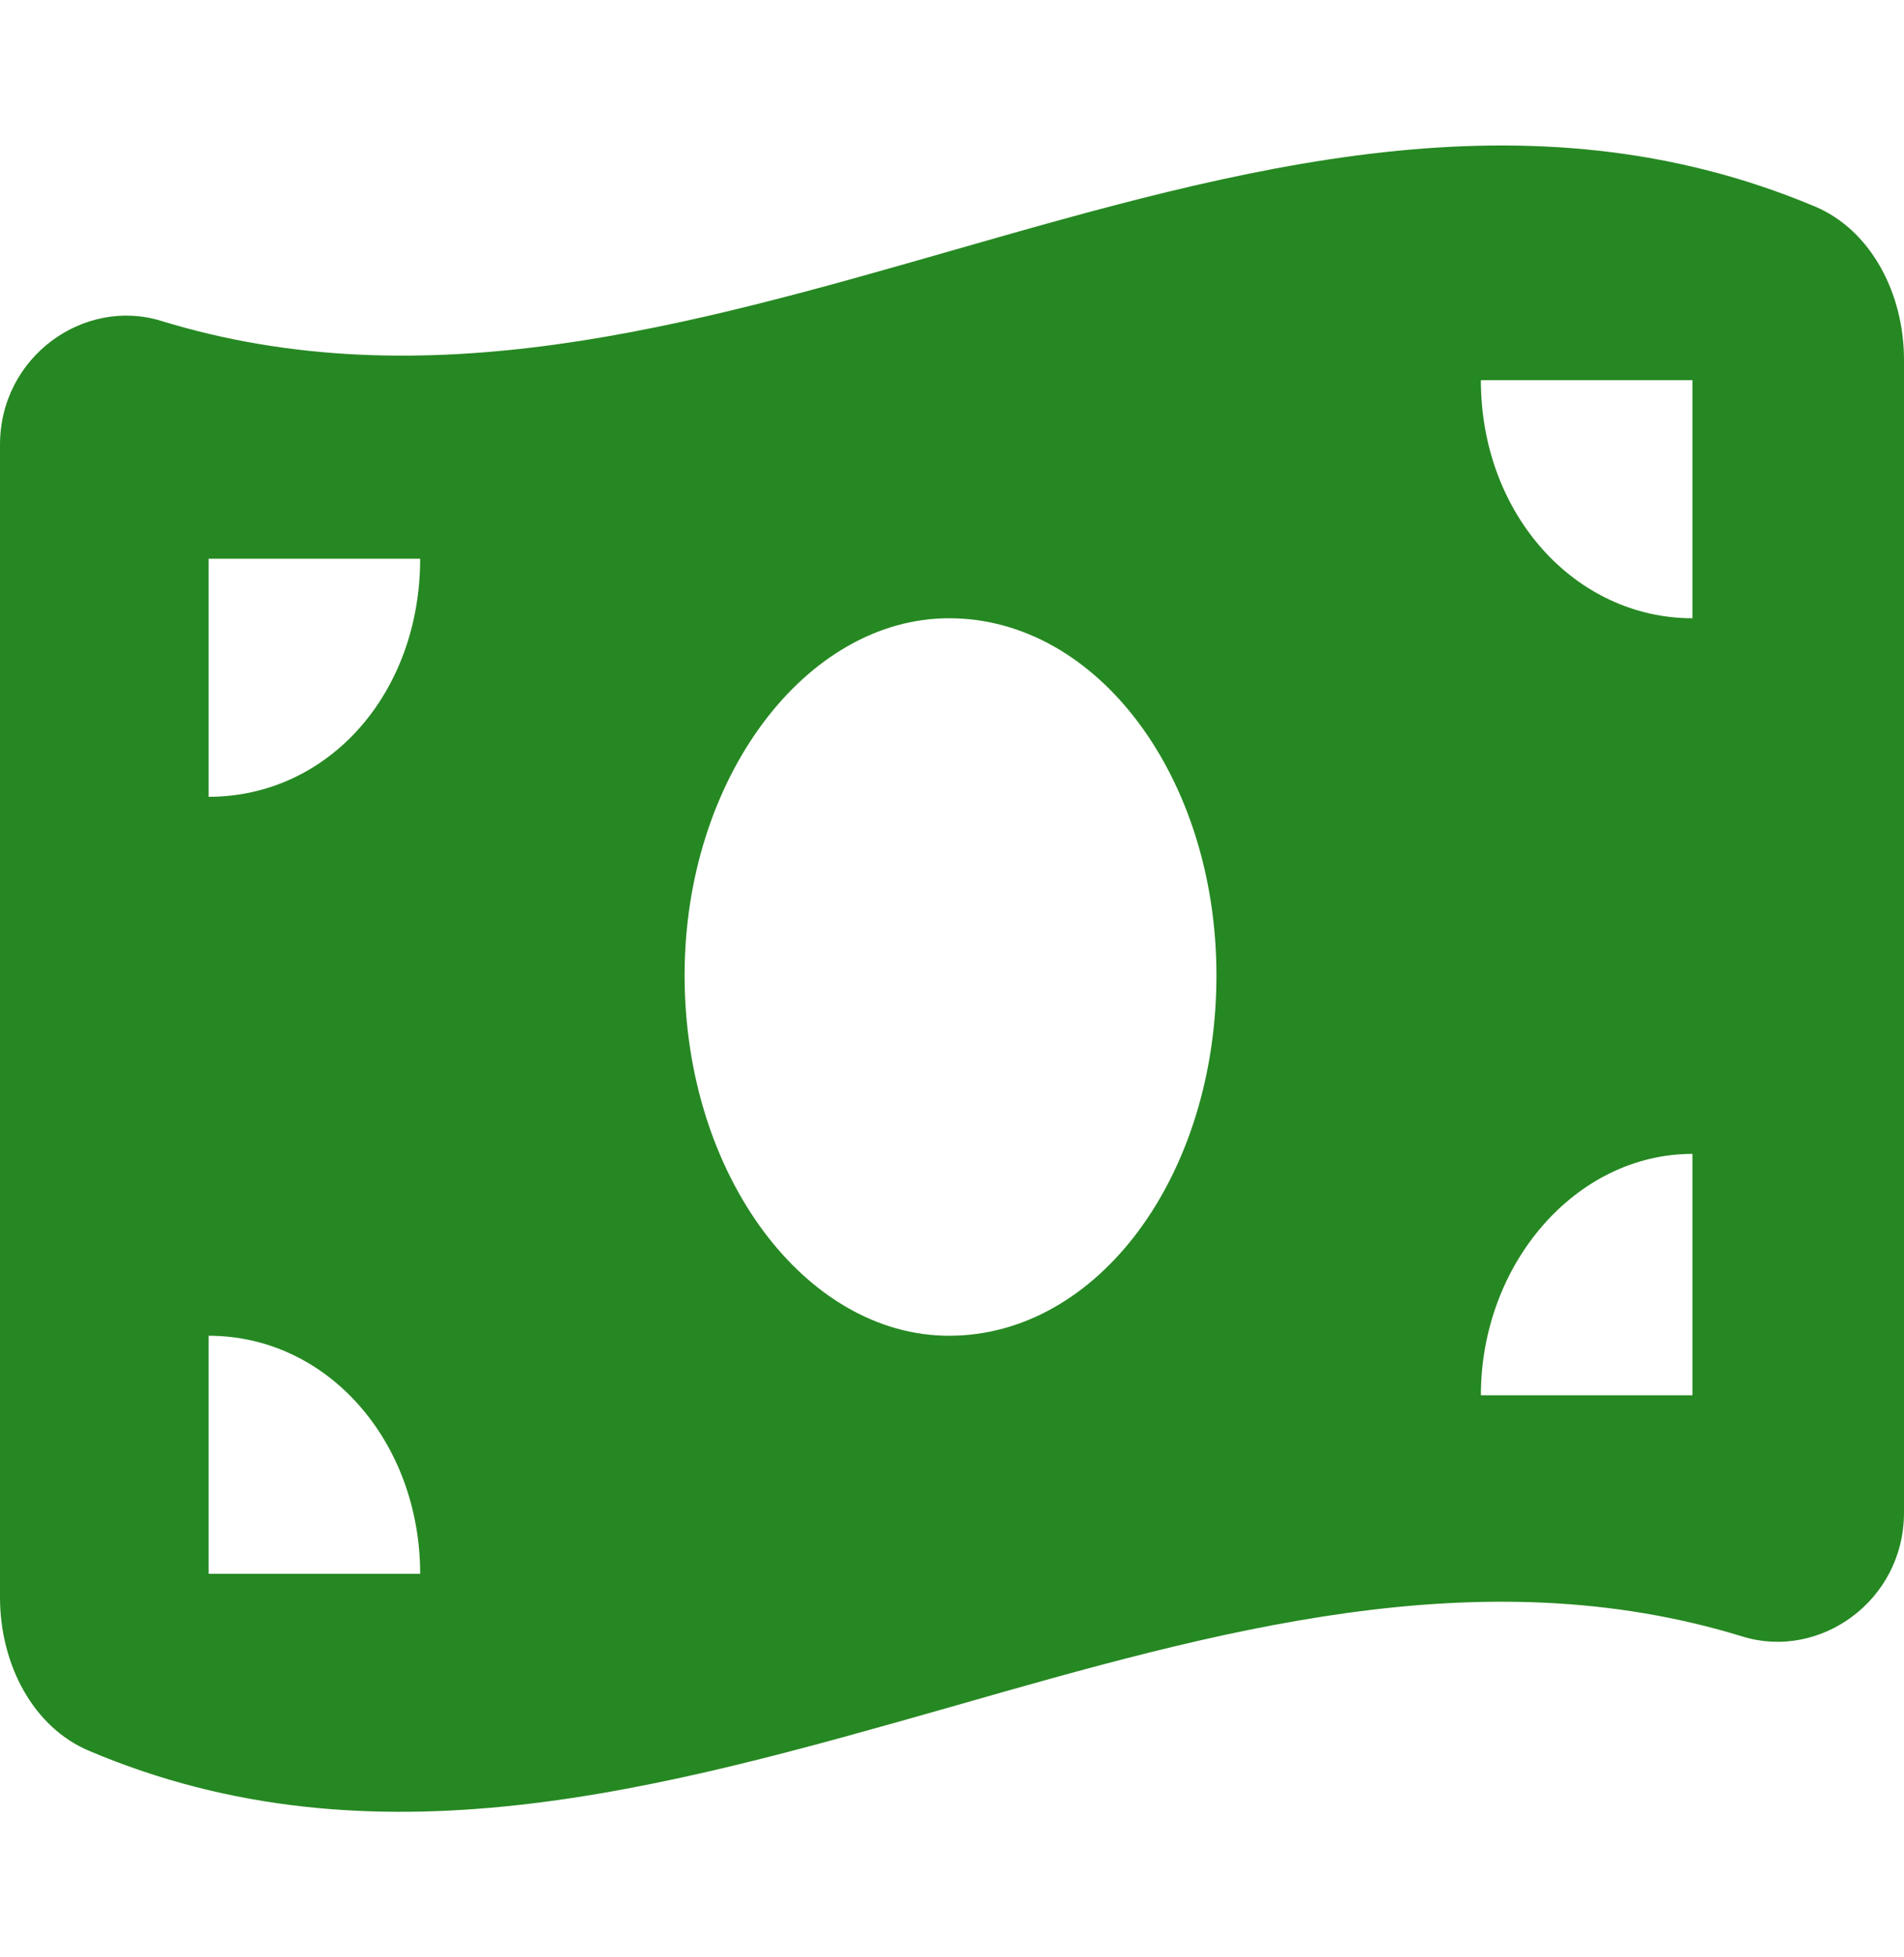 <svg xmlns="http://www.w3.org/2000/svg" width="36" height="37" viewBox="0 0 36 37" fill="none"><path d="M3.041 6.064C8.025 7.595 13.012 6.166 18 4.736C23.438 3.178 28.875 1.618 34.312 3.902C35.369 4.345 36 5.536 36 6.804V28.59C36 30.27 34.4 31.381 32.956 30.938C27.975 29.405 22.988 30.833 18 32.26C12.506 33.821 7.069 35.382 1.686 33.097C0.629 32.654 0 31.466 0 30.193V8.41C0 6.729 1.601 5.621 3.041 6.064ZM17.944 25.25C20.762 25.25 23 22.227 23 18.437C23 14.71 20.762 11.687 17.944 11.687C15.238 11.687 12.944 14.71 12.944 18.437C12.944 22.227 15.238 25.25 17.944 25.25ZM3.944 29.75H7.944C7.944 27.268 6.209 25.25 3.944 25.25V29.75ZM3.944 10.562V15.062C6.209 15.062 7.944 13.107 7.944 10.562H3.944ZM32 21.812C29.794 21.812 28 23.893 28 26.375H32V21.812ZM28 7.187C28 9.732 29.794 11.687 32 11.687V7.187H28Z" fill="#268822"></path></svg>